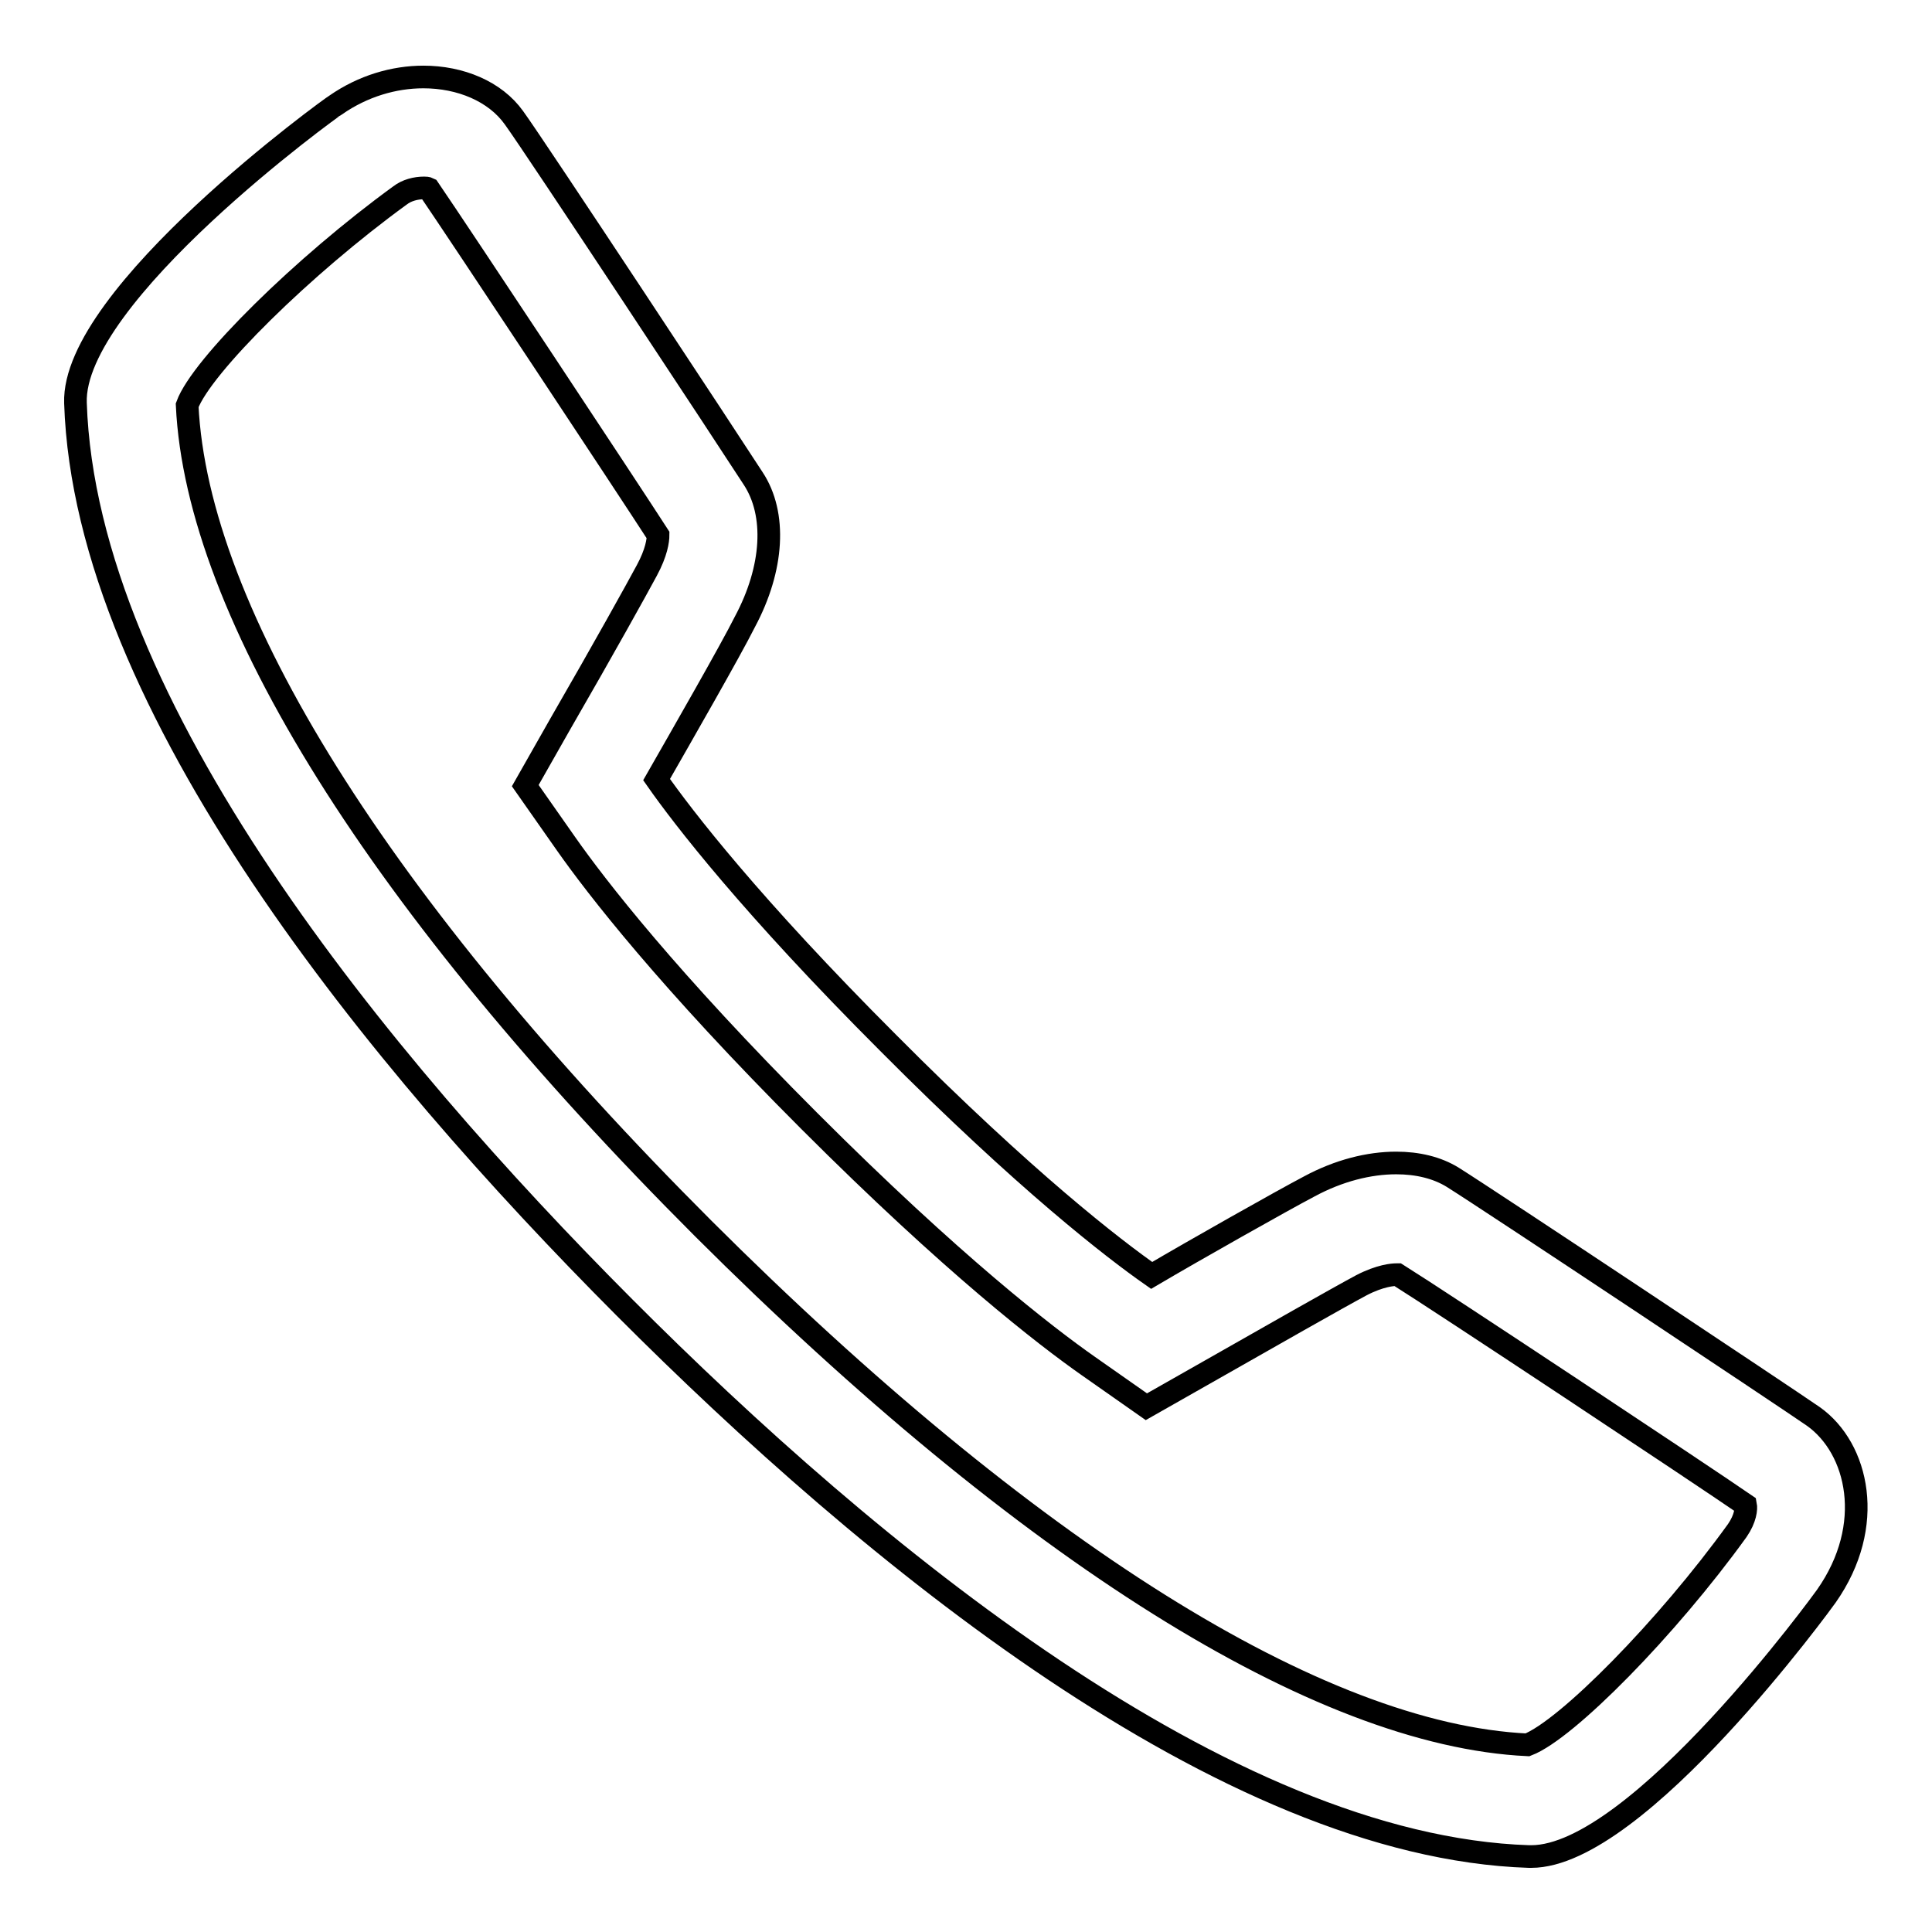 <?xml version="1.0" encoding="utf-8"?>
<!-- Svg Vector Icons : http://www.onlinewebfonts.com/icon -->
<!DOCTYPE svg PUBLIC "-//W3C//DTD SVG 1.1//EN" "http://www.w3.org/Graphics/SVG/1.1/DTD/svg11.dtd">
<svg version="1.1" xmlns="http://www.w3.org/2000/svg" xmlns:xlink="http://www.w3.org/1999/xlink" x="0px" y="0px" viewBox="0 0 256 256" enable-background="new 0 0 256 256" xml:space="preserve">
<g><g><path stroke-width="3" fill-opacity="0" stroke="#000000"  d="M240.3,187.7c-3.6-2.5-43-28.7-47.8-31.7c-2.1-1.3-4.7-1.9-7.5-1.9c-3.6,0-7.6,1-11.5,3.1c-3.8,2-15.3,8.5-20.9,11.8c-5-3.5-16.6-12.4-34.9-30.8C99.5,120,90.5,108.3,87,103.3c3.2-5.6,9.8-17.1,11.7-20.9c3.8-7.1,4.2-14.3,1.1-19c-2.9-4.5-29-44.1-31.7-47.8c-2.5-3.5-7.1-5.4-12-5.4c-3.9,0-8,1.2-11.6,3.7C44.2,14,9.5,39.1,10,53.4c1.3,40.1,40.3,87.3,72.7,119.8s79.6,71.5,119.9,72.8h0.3c14.1,0,38.9-34.2,39.1-34.5C248.6,202.1,246.2,191.9,240.3,187.7L240.3,187.7z M230.2,202.8c-9.3,12.9-22.6,26.4-27.8,28.4c-27.6-1.3-66.3-25.6-109.2-68.4C50.3,119.9,26.1,81.2,24.8,53.7c1.9-5.2,15.4-18.5,28.2-27.8c0.9-0.7,2.1-1,3.2-1c0.2,0,0.4,0,0.6,0.1c4.1,6,26.4,39.7,30.4,45.9c0,0.7-0.2,2.3-1.5,4.7c-1.4,2.6-5.5,10-11.5,20.4l-4.6,8.1l5.4,7.7c4,5.7,13.5,18,32.3,36.8c18.9,18.9,31.2,28.4,36.9,32.4l7.7,5.4l8.1-4.6c7.9-4.5,17.4-9.9,20.4-11.5c2.5-1.3,4.2-1.4,4.6-1.4c0.1,0,0.1,0,0.2,0c5.6,3.5,40,26.3,46.1,30.5C231.4,199.9,231.3,201.2,230.2,202.8L230.2,202.8z"/></g></g>
</svg>